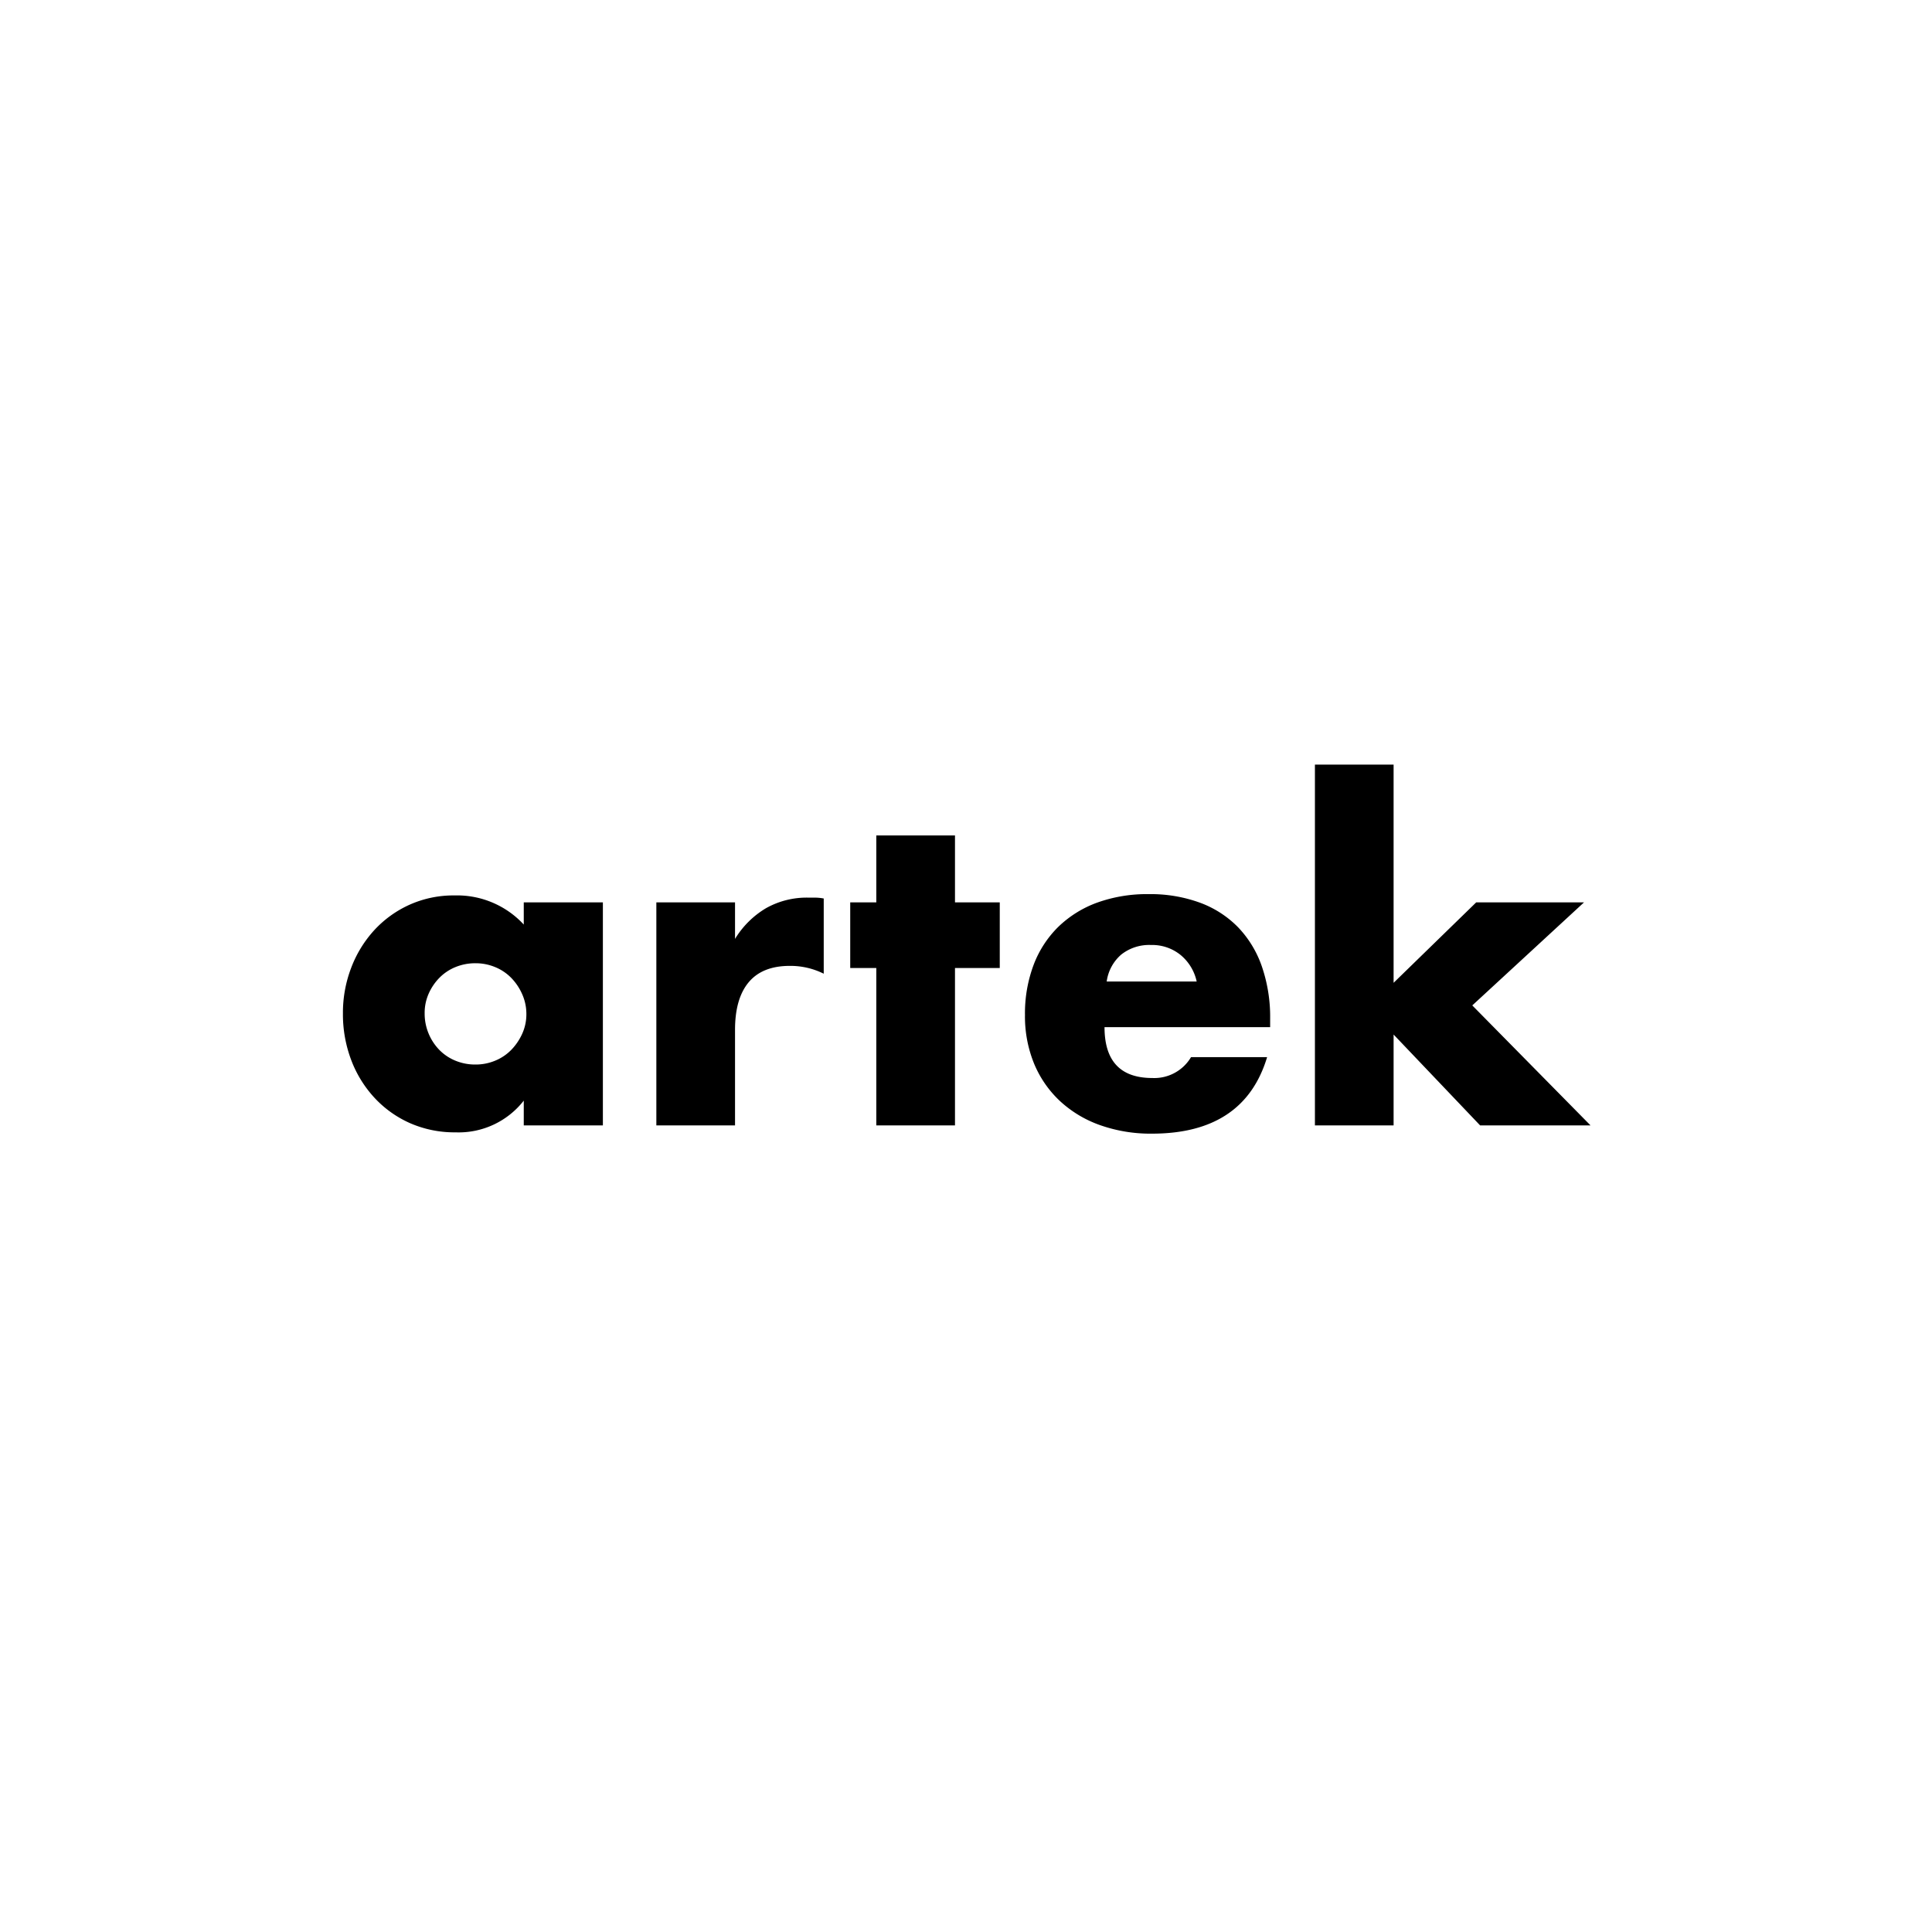 <svg id="artek-logo" xmlns="http://www.w3.org/2000/svg" width="400" height="400" viewBox="0 0 400 400">
  <rect id="Rechteck_1" data-name="Rechteck 1" width="400" height="400" fill="none"/>
  <path id="artek" d="M20.7-23.22a10.728,10.728,0,0,0,.81,4.185,10.779,10.779,0,0,0,2.2,3.375,9.9,9.9,0,0,0,3.33,2.25,10.728,10.728,0,0,0,4.185.81,10.5,10.5,0,0,0,4.1-.81,9.9,9.9,0,0,0,3.33-2.25,11.634,11.634,0,0,0,2.25-3.33,9.711,9.711,0,0,0,.855-4.05,10.02,10.02,0,0,0-.855-4.095,11.453,11.453,0,0,0-2.25-3.375,9.9,9.9,0,0,0-3.33-2.25,10.5,10.5,0,0,0-4.1-.81,10.728,10.728,0,0,0-4.185.81,9.9,9.9,0,0,0-3.33,2.25,11.09,11.09,0,0,0-2.2,3.285A9.852,9.852,0,0,0,20.7-23.22ZM41.22-46.17H57.6V0H41.22V-5.13A17.094,17.094,0,0,1,27.09,1.44,22.936,22.936,0,0,1,17.82-.4,22.356,22.356,0,0,1,10.44-5.58a23.891,23.891,0,0,1-4.9-7.83A26.77,26.77,0,0,1,3.78-23.22a26.018,26.018,0,0,1,1.71-9.405,24.182,24.182,0,0,1,4.77-7.785,22.491,22.491,0,0,1,7.29-5.265,22.236,22.236,0,0,1,9.36-1.935,18.8,18.8,0,0,1,14.31,6.03Zm27.45,0H84.96v7.56a18.71,18.71,0,0,1,6.39-6.345,17.187,17.187,0,0,1,8.82-2.2h1.4a9.942,9.942,0,0,1,1.755.18v15.57a15.477,15.477,0,0,0-7.02-1.62q-5.67,0-8.505,3.375T84.96-19.8V0H68.67ZM130.5-32.58V0H114.21V-32.58h-5.4V-46.17h5.4V-60.03H130.5v13.86h9.27v13.59Zm50.04,2.79a9.8,9.8,0,0,0-3.33-5.49,9.328,9.328,0,0,0-6.12-2.07,9.331,9.331,0,0,0-6.165,1.98,8.963,8.963,0,0,0-3.015,5.58Zm-19.08,9.45q0,10.53,9.9,10.53a8.843,8.843,0,0,0,8.01-4.32h15.75Q190.35,1.71,171.27,1.71A31.332,31.332,0,0,1,160.56-.045a23.907,23.907,0,0,1-8.325-4.995,22.263,22.263,0,0,1-5.355-7.74,25.8,25.8,0,0,1-1.89-10.08,28.517,28.517,0,0,1,1.8-10.4,21.863,21.863,0,0,1,5.13-7.875,22.729,22.729,0,0,1,8.055-5A30.468,30.468,0,0,1,170.64-47.88a29.816,29.816,0,0,1,10.53,1.755,21.313,21.313,0,0,1,7.92,5.085,22.1,22.1,0,0,1,4.95,8.145,32.263,32.263,0,0,1,1.71,10.845v1.71ZM221.31-74.7v45.18l17.1-16.65h22.32L237.6-24.84,262.08,0H239.22L221.31-18.81V0H205.02V-74.7Z" transform="translate(67.22 233)"/>
</svg>
